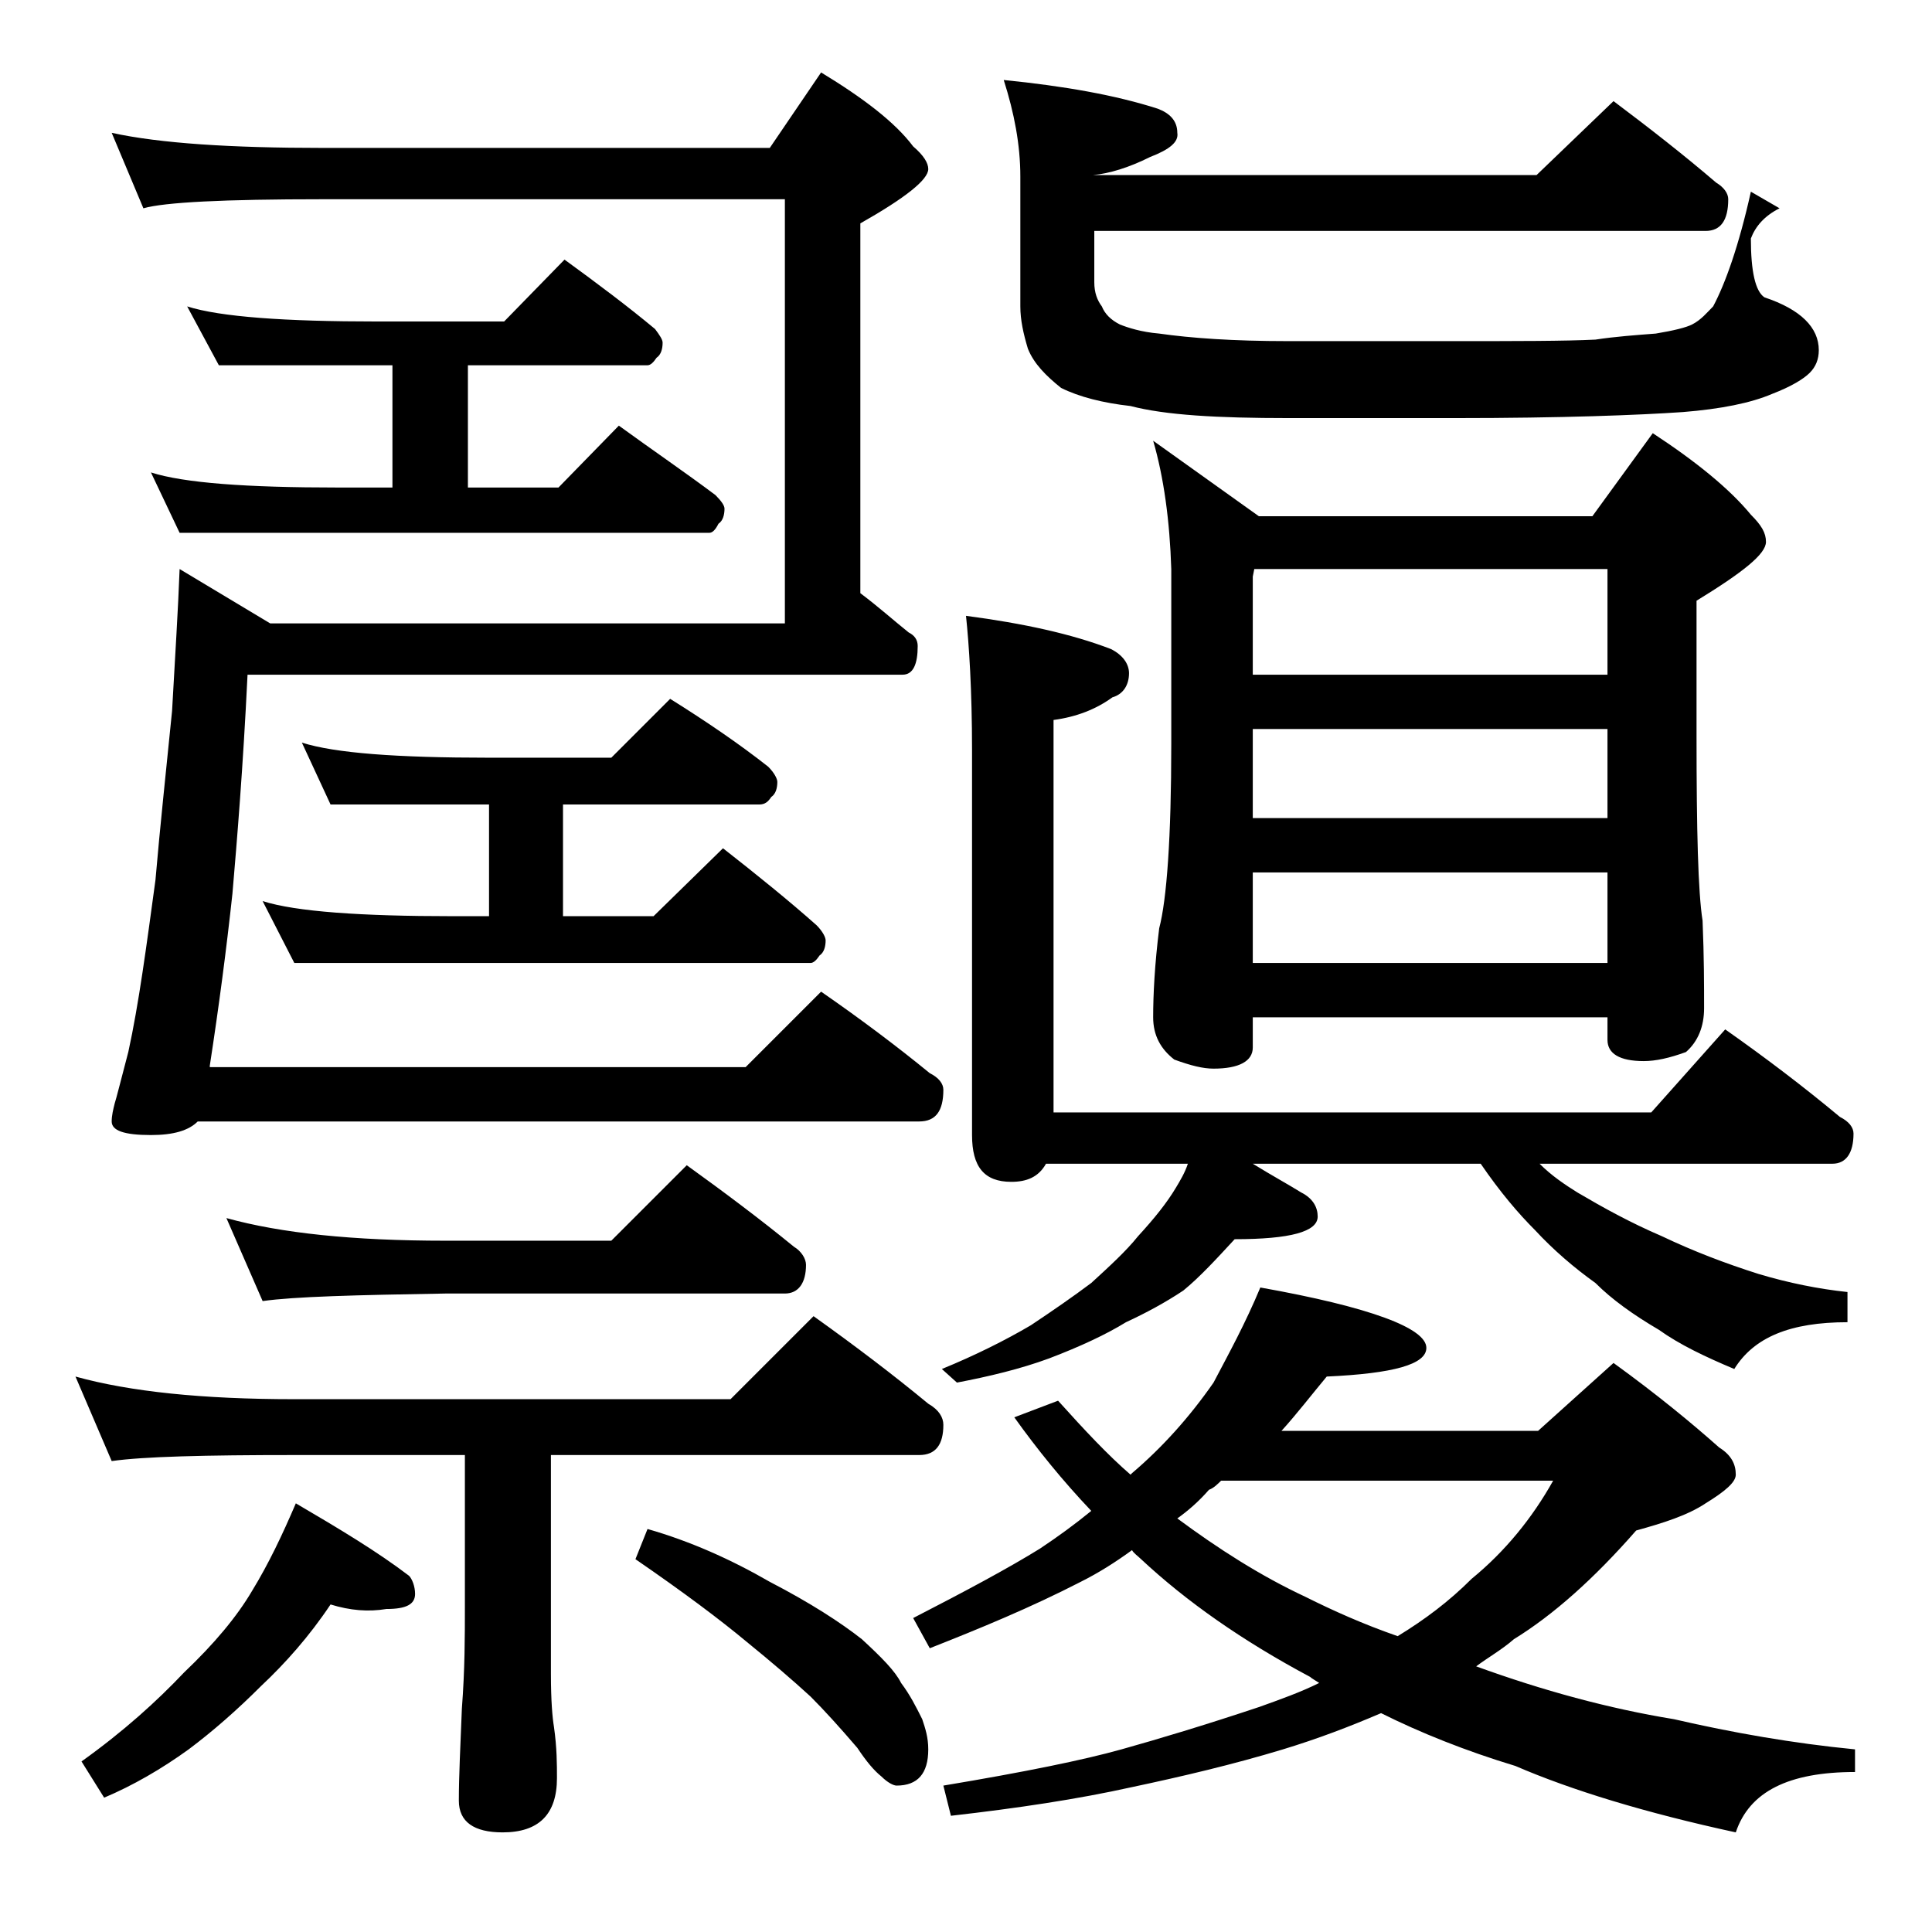<?xml version="1.0" encoding="utf-8"?>
<!-- Generator: Adobe Illustrator 18.0.0, SVG Export Plug-In . SVG Version: 6.00 Build 0)  -->
<!DOCTYPE svg PUBLIC "-//W3C//DTD SVG 1.1//EN" "http://www.w3.org/Graphics/SVG/1.1/DTD/svg11.dtd">
<svg version="1.1" id="Layer_1" xmlns="http://www.w3.org/2000/svg" xmlns:xlink="http://www.w3.org/1999/xlink" x="0px" y="0px"
	 viewBox="0 0 128 128" enable-background="new 0 0 128 128" xml:space="preserve">
<path d="M5,91.2c3.6,1,8.4,1.5,14.5,1.5h28.9l5.5-5.5c2.8,2,5.3,3.9,7.6,5.8c0.7,0.4,1,0.9,1,1.4c0,1.3-0.5,2-1.6,2H36.5v14.5
	c0,1.8,0.1,2.9,0.2,3.5c0.2,1.4,0.2,2.5,0.2,3.4c0,2.4-1.2,3.6-3.6,3.6c-1.9,0-2.9-0.7-2.9-2.1c0-1.6,0.1-3.6,0.2-6.1
	c0.2-2.6,0.2-4.8,0.2-6.8v-10H19.5c-5.9,0-10,0.1-12.1,0.4L5,91.2z M21.9,106.3c-1.4,2.1-3,3.9-4.6,5.4c-1.6,1.6-3.2,3-4.8,4.2
	c-1.8,1.3-3.7,2.4-5.6,3.2l-1.5-2.4c2.8-2,5-4,6.8-5.9c2-1.9,3.5-3.7,4.5-5.4c1.1-1.8,2-3.7,2.9-5.8c2.9,1.7,5.4,3.2,7.5,4.8
	c0.2,0.2,0.4,0.7,0.4,1.2c0,0.7-0.6,1-1.9,1C24.4,106.8,23.2,106.7,21.9,106.3z M7.4,8.8c3.2,0.7,7.9,1,14,1H51l3.4-5
	c2.8,1.7,4.9,3.3,6.1,4.9c0.7,0.6,1,1.1,1,1.5c0,0.7-1.5,1.9-4.5,3.6v24.5c1.2,0.9,2.2,1.8,3.2,2.6c0.4,0.2,0.6,0.5,0.6,0.9
	c0,1.2-0.3,1.9-1,1.9H16.4c-0.3,6.2-0.7,11-1,14.5c-0.4,3.7-0.9,7.5-1.5,11.4v0.1h35.5l5-5c2.6,1.8,5,3.6,7.2,5.4
	c0.6,0.3,0.9,0.7,0.9,1.1c0,1.4-0.5,2.1-1.6,2.1H13.1c-0.6,0.6-1.6,0.9-3.1,0.9c-1.8,0-2.6-0.3-2.6-0.9c0-0.4,0.1-0.8,0.2-1.2
	c0.1-0.3,0.4-1.5,0.9-3.4c0.7-3.2,1.2-7,1.8-11.4c0.3-3.5,0.7-7.2,1.1-11.2c0.2-3.6,0.4-6.7,0.5-9.4l6,3.6H52V13.2H21.4
	c-6.6,0-10.5,0.2-11.9,0.6L7.4,8.8z M26,24.2H14.5l-2.1-3.9c2.2,0.7,6.5,1,12.6,1h8.4l4-4.1c2.2,1.6,4.2,3.1,6,4.6
	c0.3,0.4,0.5,0.7,0.5,0.9c0,0.4-0.1,0.8-0.4,1c-0.2,0.3-0.4,0.5-0.6,0.5H31v8.1h6l4-4.1c2.2,1.6,4.4,3.1,6.4,4.6
	c0.4,0.4,0.6,0.7,0.6,0.9c0,0.4-0.1,0.8-0.4,1c-0.2,0.4-0.4,0.6-0.6,0.6H11.9l-1.9-4c2.2,0.7,6.3,1,12.4,1H26V24.2z M15,80.7
	c3.6,1,8.4,1.5,14.5,1.5h11l5-5c2.5,1.8,4.9,3.6,7.1,5.4c0.5,0.3,0.8,0.8,0.8,1.2c0,1.2-0.5,1.9-1.4,1.9H29.5
	c-5.9,0.1-10,0.2-12.1,0.5L15,80.7z M32.4,53.3H21.9L20,49.2c2.2,0.7,6.3,1,12.4,1h8.1l3.9-3.9c2.4,1.5,4.6,3,6.5,4.5
	c0.4,0.4,0.6,0.8,0.6,1c0,0.4-0.1,0.8-0.4,1c-0.2,0.3-0.4,0.5-0.8,0.5h-13v7.4h6l4.6-4.5c2.3,1.8,4.4,3.5,6.2,5.1
	c0.4,0.4,0.6,0.8,0.6,1c0,0.4-0.1,0.8-0.4,1c-0.2,0.3-0.4,0.5-0.6,0.5H19.5l-2.1-4.1c2.2,0.7,6.5,1,12.6,1h2.4V53.3z M42.9,101.3
	c2.8,0.8,5.5,2,8.1,3.5c2.7,1.4,4.7,2.7,6.1,3.8c1.3,1.2,2.2,2.1,2.6,2.9c0.6,0.8,1,1.6,1.4,2.4c0.2,0.6,0.4,1.2,0.4,2
	c0,1.6-0.7,2.4-2.1,2.4c-0.2,0-0.6-0.2-1-0.6c-0.5-0.4-1-1-1.6-1.9c-1.2-1.4-2.2-2.5-3.1-3.4c-1.2-1.1-2.6-2.3-4.2-3.6
	c-1.8-1.5-4.2-3.3-7.4-5.5L42.9,101.3z M83.5,85.3c7.3,1.3,11,2.7,11,4c0,1.1-2.2,1.7-6.6,1.9c-1,1.2-2,2.5-3,3.6h17l5-4.5
	c2.9,2.1,5.2,4,7,5.6c0.8,0.5,1.1,1.1,1.1,1.8c0,0.5-0.7,1.1-2,1.9c-1.2,0.8-2.8,1.3-4.6,1.8c-2.8,3.2-5.5,5.6-8.1,7.2
	c-0.8,0.7-1.7,1.2-2.5,1.8c4.4,1.6,8.8,2.8,13.1,3.5c3.9,0.9,7.9,1.6,12,2v1.5c-4.4,0-7,1.3-7.9,4c-6-1.3-10.9-2.8-14.6-4.4
	c-3.3-1-6.3-2.2-8.9-3.5c-2.1,0.9-4.2,1.7-6.5,2.4c-3.3,1-6.7,1.8-10,2.5c-3.6,0.8-7.6,1.4-12,1.9l-0.5-2c5.4-0.9,9.3-1.7,11.8-2.4
	c2.5-0.7,5.5-1.6,9.1-2.8c1.4-0.5,2.8-1,4-1.6c-0.3-0.2-0.5-0.3-0.6-0.4c-4.5-2.4-8.2-5-11.2-7.8c-0.2-0.2-0.5-0.4-0.6-0.6
	c-1.1,0.8-2.2,1.5-3.4,2.1c-3.3,1.7-6.7,3.1-10,4.4l-1.1-2c3.5-1.8,6.3-3.3,8.4-4.6c1.2-0.8,2.3-1.6,3.4-2.5c-1.9-2-3.6-4.1-5.1-6.2
	l2.9-1.1c1.8,2,3.3,3.6,4.8,4.9l0.1-0.1c2-1.7,3.8-3.7,5.4-6C81.4,89.7,82.5,87.7,83.5,85.3z M64,40.8c3.8,0.5,7,1.2,9.6,2.2
	c0.8,0.4,1.2,1,1.2,1.6c0,0.8-0.4,1.4-1.1,1.6c-1.1,0.8-2.4,1.3-3.9,1.5v26h39.6l4.9-5.5c2.7,1.9,5.2,3.8,7.6,5.8
	c0.6,0.3,0.9,0.7,0.9,1.1c0,1.3-0.5,2-1.4,2h-19.4c0.8,0.8,1.7,1.4,2.5,1.9c1.7,1,3.5,2,5.6,2.9c2.1,1,4.2,1.8,6.4,2.5
	c2,0.6,4,1,5.9,1.2v2c-3.8,0-6.2,1-7.5,3.1c-1.9-0.8-3.6-1.6-5-2.6c-1.7-1-3.1-2-4.2-3.1c-1.4-1-2.8-2.2-4-3.5
	c-1.1-1.1-2.3-2.5-3.6-4.4H83c1.3,0.8,2.4,1.4,3.2,1.9c0.8,0.4,1.1,1,1.1,1.6c0,1-1.8,1.5-5.5,1.5c-1.2,1.3-2.3,2.5-3.4,3.4
	c-1.2,0.8-2.5,1.5-3.8,2.1c-1.3,0.8-3,1.6-5.1,2.4c-1.9,0.7-4,1.2-6.1,1.6l-1-0.9c2.2-0.9,4.2-1.9,5.9-2.9c1.5-1,2.8-1.9,4-2.8
	c1.2-1.1,2.3-2.1,3.1-3.1c1.1-1.2,1.9-2.2,2.5-3.2c0.3-0.5,0.6-1,0.8-1.6h-9.4C68.8,78,68,78.3,67,78.3c-1.8,0-2.6-1-2.6-3.1V49.7
	C64.4,45.7,64.2,42.7,64,40.8z M106.9,6.7c2.4,1.8,4.7,3.6,6.8,5.4c0.5,0.3,0.8,0.7,0.8,1.1c0,1.4-0.5,2.1-1.5,2.1H72.5v3.4
	c0,0.7,0.2,1.2,0.5,1.6c0.2,0.5,0.6,0.9,1.2,1.2c0.5,0.2,1.4,0.5,2.6,0.6c2.1,0.3,4.9,0.5,8.5,0.5h11c4.2,0,7.4,0,9.4-0.1
	c1.3-0.2,2.7-0.3,4-0.4c1.2-0.2,2-0.4,2.4-0.6c0.6-0.3,1-0.8,1.4-1.2c0.8-1.5,1.7-4,2.5-7.6l1.9,1.1c-1,0.5-1.6,1.2-1.9,2
	c0,2.2,0.3,3.5,0.9,3.9c2.4,0.8,3.6,2,3.6,3.5c0,0.6-0.2,1.1-0.6,1.5c-0.4,0.4-1.2,0.9-2.5,1.4c-1.4,0.6-3.4,1-5.9,1.2
	c-2.9,0.2-8,0.4-15.1,0.4h-11c-4.8,0-8.2-0.2-10.5-0.8c-1.8-0.2-3.4-0.6-4.6-1.2c-1-0.8-1.8-1.6-2.2-2.6c-0.3-1-0.5-1.9-0.5-2.8
	v-8.6c0-2.1-0.4-4.2-1.1-6.4c4,0.4,7.4,1,10.2,1.9C77.5,7.5,78,8,78,8.8c0.1,0.6-0.5,1.1-1.8,1.6c-1.4,0.7-2.7,1.1-3.8,1.2h29.4
	L106.9,6.7z M76.4,29.2l7,5h22.1l4-5.5c2.9,1.9,5.1,3.7,6.5,5.4c0.7,0.7,1,1.2,1,1.8c0,0.8-1.5,2-4.6,3.9v9c0,6.2,0.1,10.3,0.4,12.2
	c0.1,2.4,0.1,4.3,0.1,5.8c0,1.2-0.4,2.2-1.2,2.9c-1.1,0.4-2,0.6-2.8,0.6c-1.6,0-2.4-0.5-2.4-1.4v-1.5H83v2c0,0.9-0.9,1.4-2.6,1.4
	c-0.7,0-1.5-0.2-2.6-0.6c-0.9-0.7-1.4-1.6-1.4-2.8c0-1.5,0.1-3.5,0.4-5.9c0.5-1.9,0.8-6,0.8-12.2V37.7
	C77.5,34.5,77.1,31.6,76.4,29.2z M78,100.6c2.7,2,5.5,3.8,8.5,5.2c1.8,0.9,3.8,1.8,6.1,2.6c1.8-1.1,3.4-2.3,4.9-3.8
	c2.2-1.8,4-4,5.4-6.5h-22c-0.2,0.2-0.5,0.5-0.8,0.6C79.4,99.5,78.7,100.1,78,100.6z M83,44.7h23.5v-7H83.1L83,38.2V44.7z M83,54.2
	h23.5v-5.9H83V54.2z M83,63.8h23.5v-6H83V63.8z"/>
</svg>
